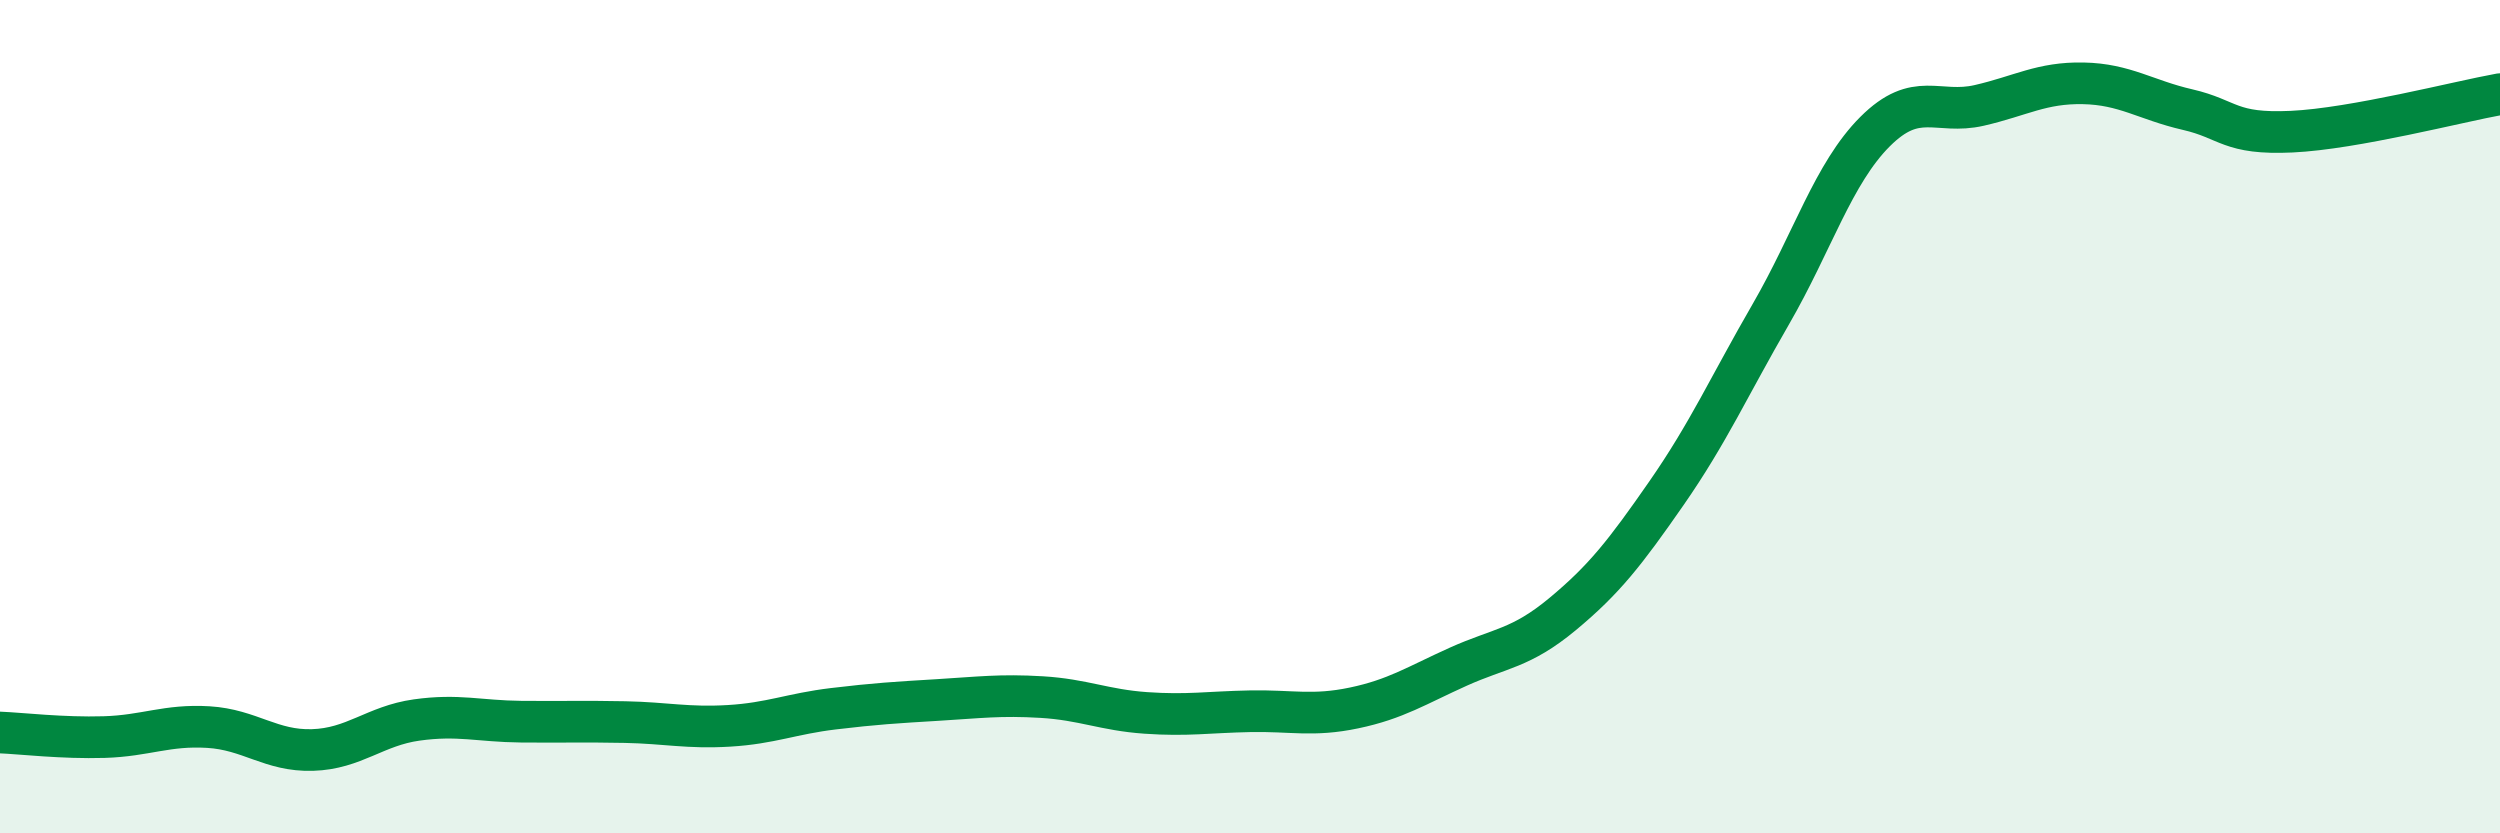 
    <svg width="60" height="20" viewBox="0 0 60 20" xmlns="http://www.w3.org/2000/svg">
      <path
        d="M 0,17.58 C 0.5,17.6 1.5,17.72 2.5,17.69 C 3.5,17.66 4,17.39 5,17.45 C 6,17.51 6.5,18.03 7.5,18 C 8.5,17.97 9,17.42 10,17.28 C 11,17.14 11.5,17.31 12.5,17.32 C 13.5,17.33 14,17.31 15,17.33 C 16,17.35 16.5,17.48 17.5,17.42 C 18.5,17.36 19,17.13 20,17.01 C 21,16.89 21.5,16.86 22.5,16.8 C 23.5,16.74 24,16.67 25,16.73 C 26,16.79 26.5,17.04 27.5,17.11 C 28.5,17.18 29,17.09 30,17.07 C 31,17.05 31.5,17.2 32.5,16.99 C 33.5,16.78 34,16.45 35,16 C 36,15.55 36.5,15.57 37.5,14.74 C 38.5,13.91 39,13.27 40,11.83 C 41,10.39 41.5,9.27 42.5,7.54 C 43.5,5.81 44,4.16 45,3.16 C 46,2.16 46.5,2.76 47.5,2.53 C 48.5,2.3 49,1.98 50,2 C 51,2.02 51.5,2.4 52.5,2.63 C 53.5,2.86 53.5,3.23 55,3.16 C 56.5,3.09 59,2.44 60,2.26L60 20L0 20Z"
        fill="#008740"
        opacity="0.1"
        stroke-linecap="round"
        stroke-linejoin="round"
      />
      <path
        d="M 0,17.58 C 0.5,17.6 1.5,17.72 2.5,17.69 C 3.5,17.66 4,17.39 5,17.45 C 6,17.51 6.5,18.03 7.5,18 C 8.5,17.97 9,17.42 10,17.28 C 11,17.14 11.5,17.31 12.5,17.32 C 13.5,17.33 14,17.31 15,17.33 C 16,17.35 16.5,17.48 17.5,17.42 C 18.5,17.36 19,17.13 20,17.01 C 21,16.89 21.5,16.86 22.5,16.8 C 23.5,16.74 24,16.67 25,16.73 C 26,16.79 26.5,17.04 27.5,17.11 C 28.5,17.18 29,17.09 30,17.07 C 31,17.05 31.5,17.2 32.5,16.99 C 33.5,16.78 34,16.45 35,16 C 36,15.55 36.5,15.57 37.5,14.74 C 38.5,13.91 39,13.27 40,11.83 C 41,10.39 41.5,9.27 42.5,7.54 C 43.5,5.81 44,4.16 45,3.16 C 46,2.16 46.5,2.76 47.5,2.53 C 48.5,2.3 49,1.98 50,2 C 51,2.02 51.5,2.4 52.5,2.63 C 53.5,2.86 53.5,3.23 55,3.16 C 56.5,3.09 59,2.44 60,2.26"
        stroke="#008740"
        stroke-width="1"
        fill="none"
        stroke-linecap="round"
        stroke-linejoin="round"
      />
    </svg>
  